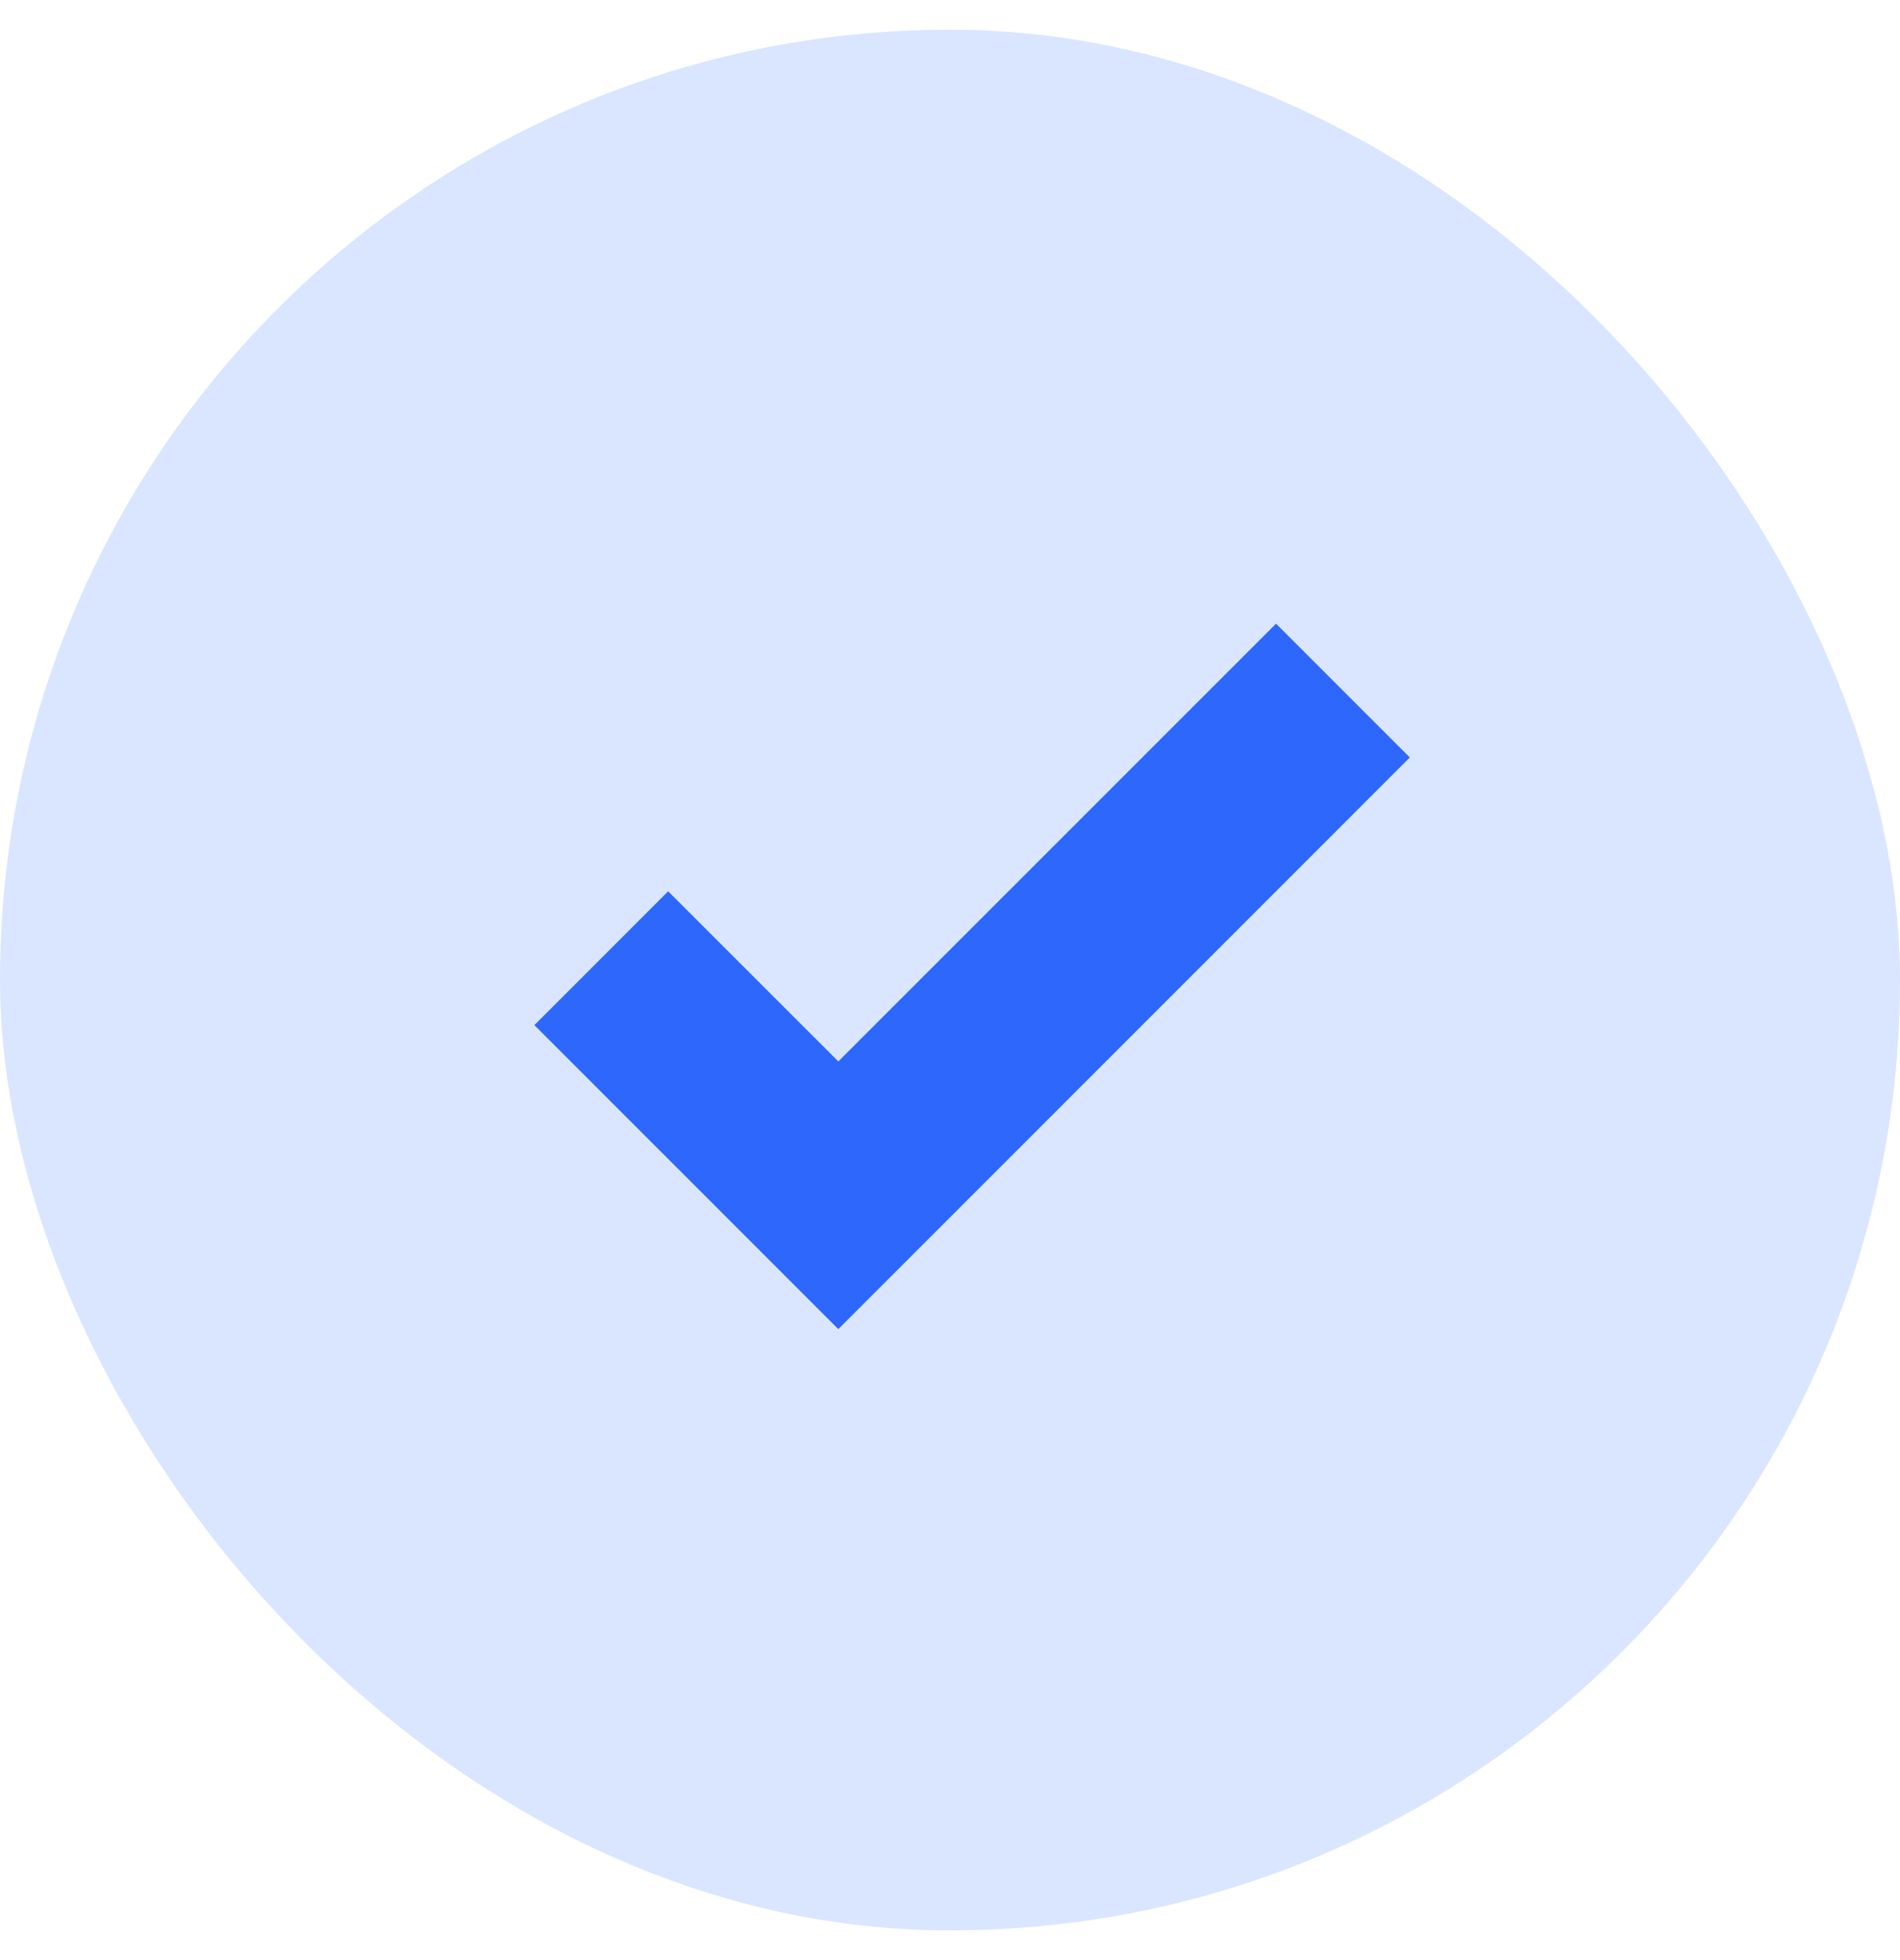 <svg xmlns="http://www.w3.org/2000/svg" width="32" height="33" viewBox="0 0 32 33" fill="none"><rect y="0.5" width="32" height="32" rx="16" fill="#DAE6FF"></rect><g clip-path="url(#clip0_1204_4116)"><path d="M21.491 10.5L14.119 17.87L11.253 15.006L9 17.259L14.119 22.377L23.744 12.753L21.491 10.5Z" fill="#2D67FB"></path></g><defs><clipPath id="clip0_1204_4116"><rect width="14.744" height="11.876" fill="white" transform="translate(9 10.5)"></rect></clipPath></defs></svg>